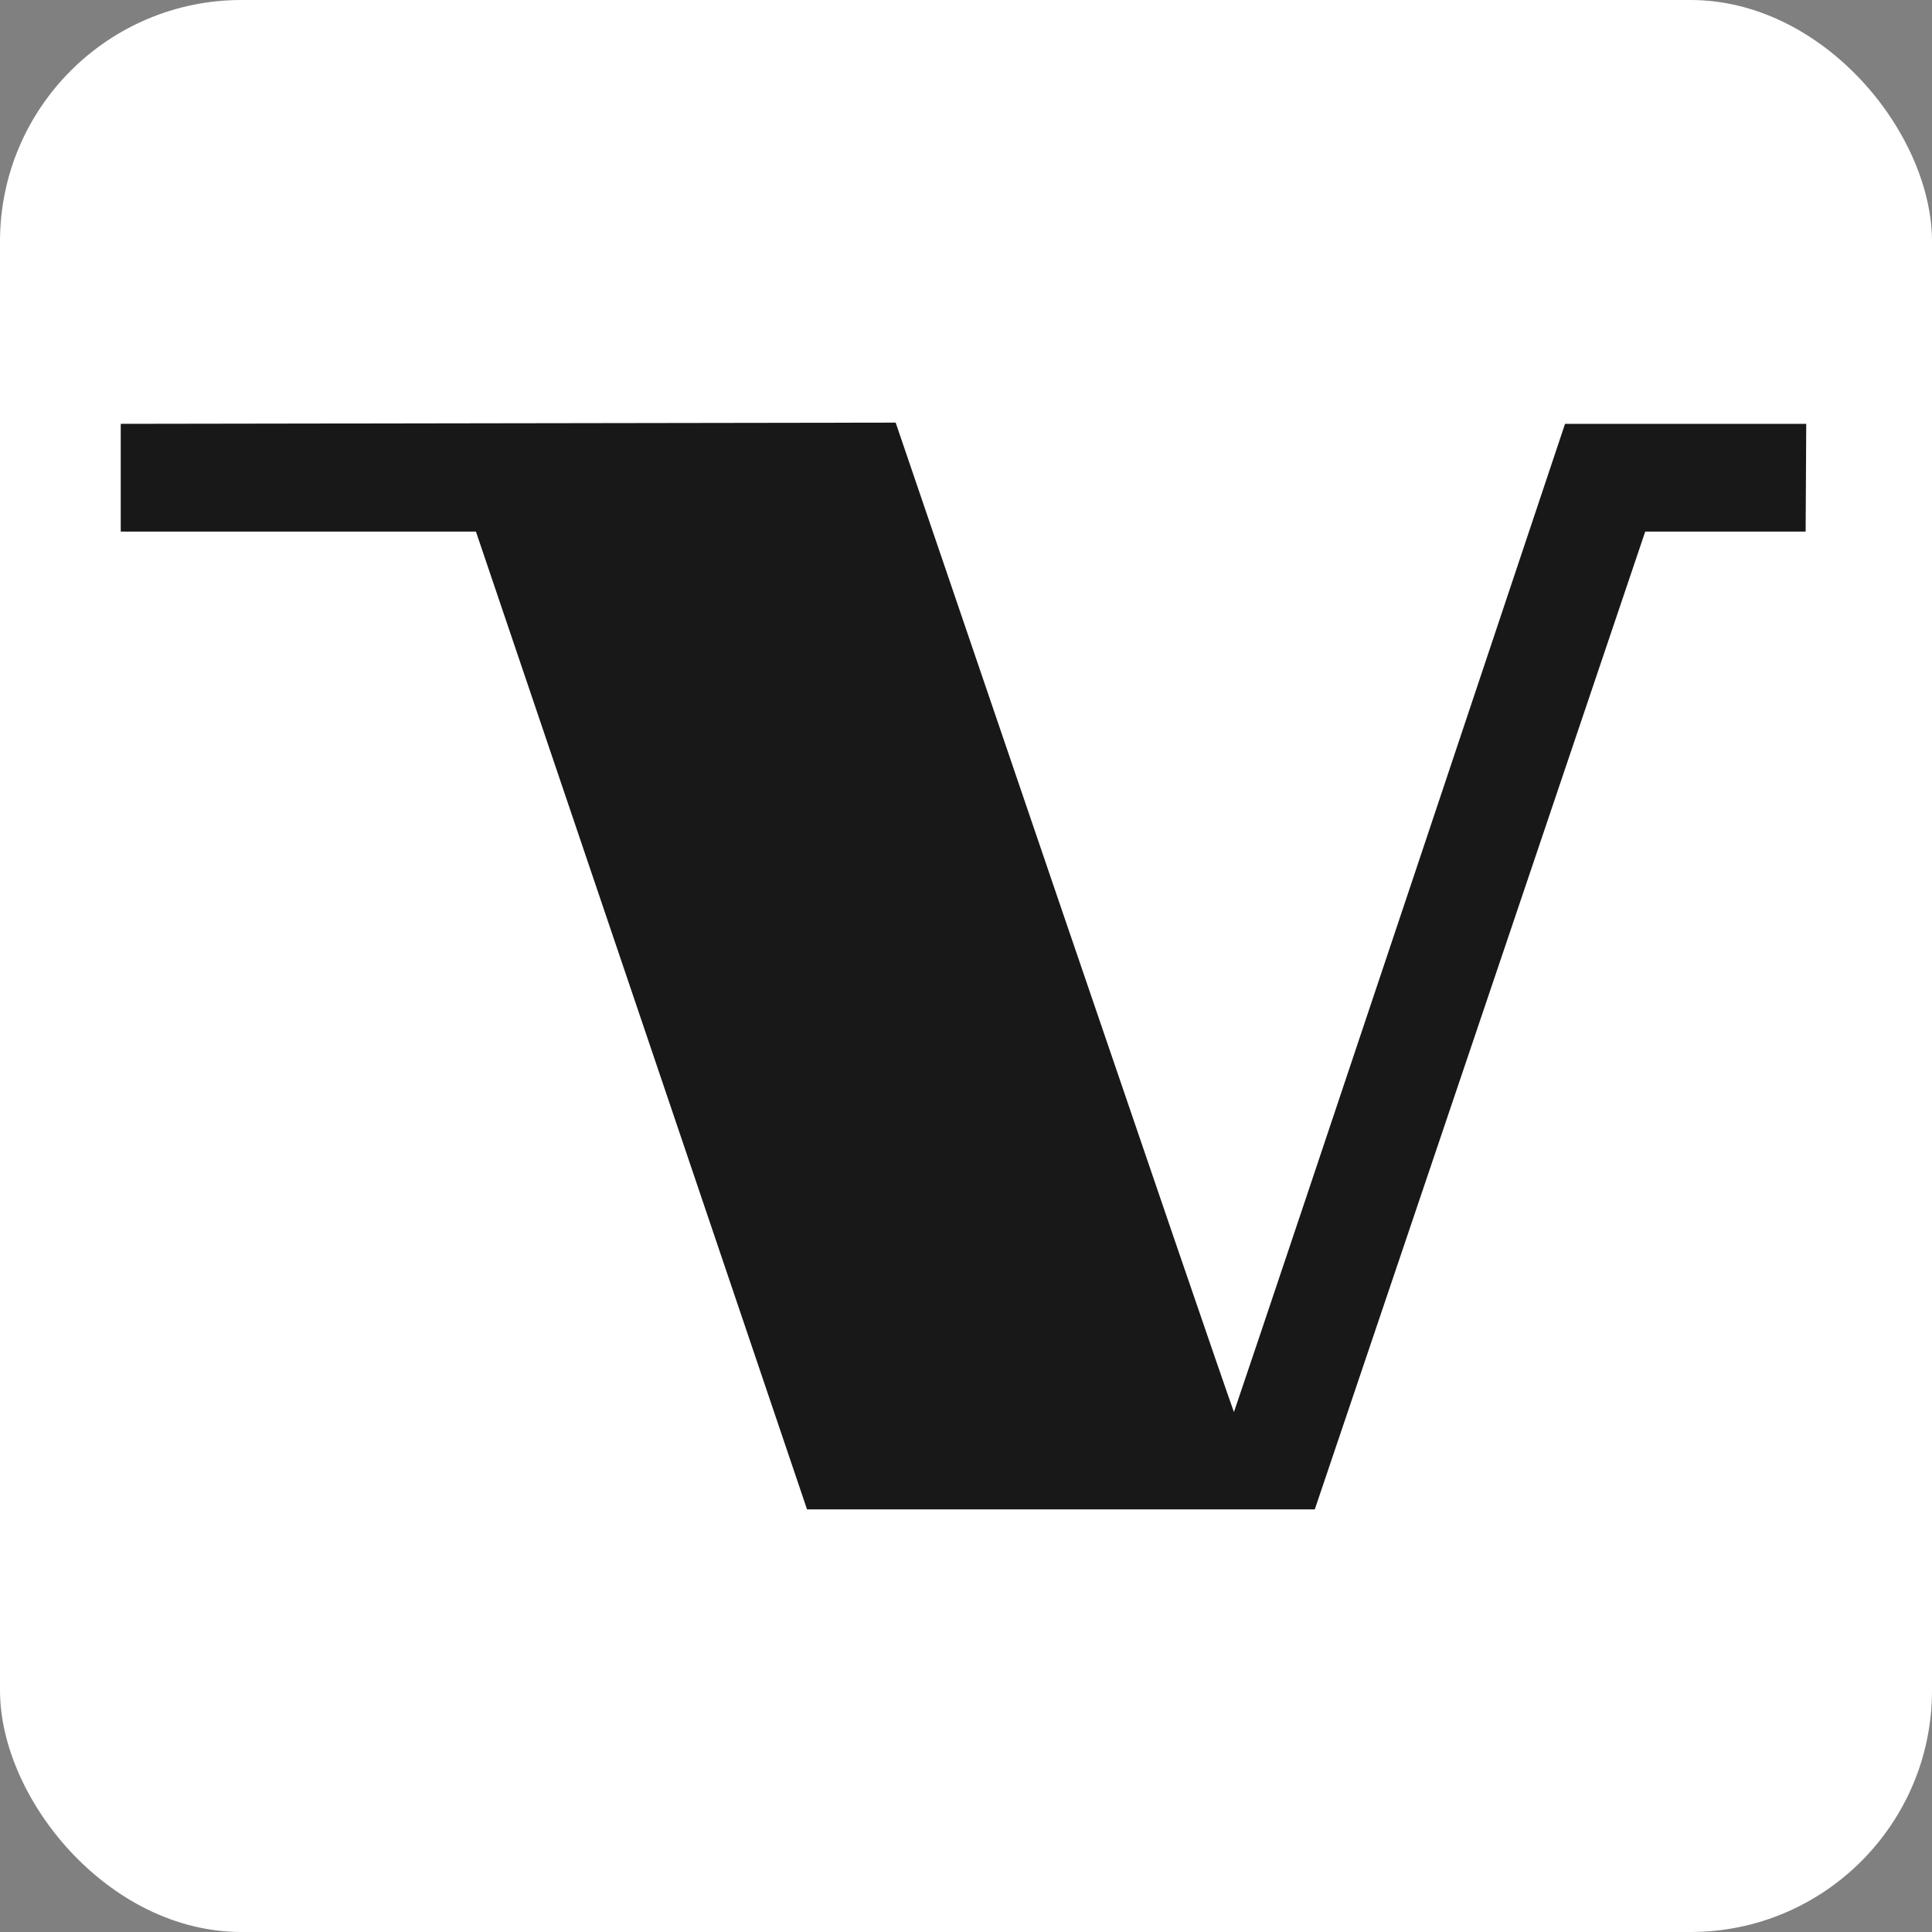 <svg width="32" height="32" viewBox="0 0 32 32" fill="none" xmlns="http://www.w3.org/2000/svg">
<rect x="0" y="0" width="32" height="32" fill="#808080" stroke="none"/>
<rect width="32" height="32" rx="4" fill="white"/>
<path d="M29.907 8.805L29.917 7.02H25.922C25.922 7.02 21.127 21.37 20.438 23.388C20.189 22.718 14.835 7 14.835 7L2 7.02V8.805H7.883C9.741 14.291 11.559 19.656 13.367 25H21.777C23.315 20.457 27.25 8.805 27.25 8.805H29.907Z" fill="#181818"/>
</svg>
